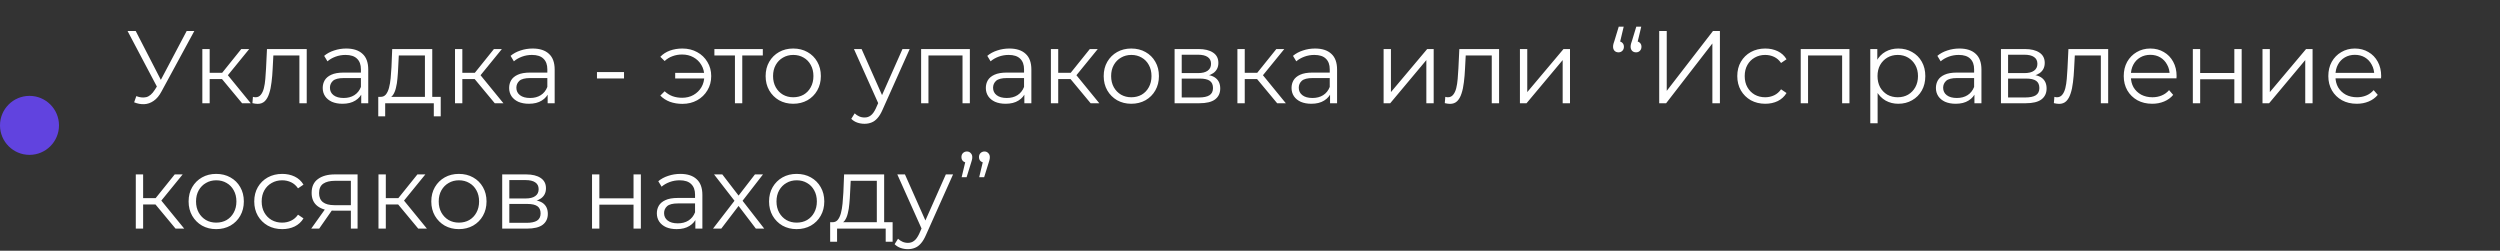 <svg width="339" height="34" viewBox="0 0 339 34" fill="none" xmlns="http://www.w3.org/2000/svg">
<rect x="0" y="0" width="339" height="34" fill="#333333" stroke="none"/>
<circle cx="4" cy="17" r="4" fill="#6143DF"/>
<path d="M18.484 13.034C18.96 13.221 19.408 13.267 19.828 13.174C20.248 13.071 20.635 12.74 20.99 12.18L21.466 11.424L21.564 11.298L25.316 4.2H26.352L21.9 12.404C21.601 12.973 21.247 13.398 20.836 13.678C20.435 13.958 20.005 14.107 19.548 14.126C19.1 14.145 18.647 14.061 18.19 13.874L18.484 13.034ZM21.536 12.236L17.294 4.2H18.4L22.096 11.382L21.536 12.236ZM32.827 14L29.803 10.36L30.629 9.87L34.003 14H32.827ZM27.437 14V6.65H28.431V14H27.437ZM28.123 10.724V9.87H30.489V10.724H28.123ZM30.713 10.43L29.789 10.29L32.715 6.65H33.793L30.713 10.43ZM34.228 13.986L34.298 13.132C34.364 13.141 34.424 13.155 34.48 13.174C34.545 13.183 34.602 13.188 34.648 13.188C34.947 13.188 35.185 13.076 35.362 12.852C35.549 12.628 35.689 12.329 35.782 11.956C35.876 11.583 35.941 11.163 35.978 10.696C36.016 10.22 36.048 9.744 36.076 9.268L36.202 6.65H41.592V14H40.598V7.224L40.85 7.518H36.846L37.084 7.21L36.972 9.338C36.944 9.973 36.893 10.579 36.818 11.158C36.753 11.737 36.645 12.245 36.496 12.684C36.356 13.123 36.16 13.468 35.908 13.72C35.656 13.963 35.334 14.084 34.942 14.084C34.83 14.084 34.714 14.075 34.592 14.056C34.48 14.037 34.359 14.014 34.228 13.986ZM48.982 14V12.376L48.94 12.11V9.394C48.94 8.769 48.763 8.288 48.408 7.952C48.063 7.616 47.545 7.448 46.854 7.448C46.378 7.448 45.925 7.527 45.496 7.686C45.067 7.845 44.703 8.055 44.404 8.316L43.956 7.574C44.329 7.257 44.777 7.014 45.3 6.846C45.823 6.669 46.373 6.58 46.952 6.58C47.904 6.58 48.637 6.818 49.15 7.294C49.673 7.761 49.934 8.475 49.934 9.436V14H48.982ZM46.448 14.07C45.897 14.07 45.417 13.981 45.006 13.804C44.605 13.617 44.297 13.365 44.082 13.048C43.867 12.721 43.76 12.348 43.76 11.928C43.76 11.545 43.849 11.2 44.026 10.892C44.213 10.575 44.511 10.323 44.922 10.136C45.342 9.94 45.902 9.842 46.602 9.842H49.136V10.584H46.63C45.921 10.584 45.426 10.71 45.146 10.962C44.875 11.214 44.74 11.527 44.74 11.9C44.74 12.32 44.903 12.656 45.23 12.908C45.557 13.16 46.014 13.286 46.602 13.286C47.162 13.286 47.643 13.16 48.044 12.908C48.455 12.647 48.753 12.273 48.94 11.788L49.164 12.474C48.977 12.959 48.651 13.347 48.184 13.636C47.727 13.925 47.148 14.07 46.448 14.07ZM57.62 13.524V7.518H54.078L53.994 9.156C53.975 9.651 53.943 10.136 53.896 10.612C53.859 11.088 53.789 11.527 53.686 11.928C53.593 12.32 53.457 12.642 53.28 12.894C53.103 13.137 52.874 13.277 52.594 13.314L51.6 13.132C51.889 13.141 52.127 13.039 52.314 12.824C52.501 12.6 52.645 12.297 52.748 11.914C52.851 11.531 52.925 11.097 52.972 10.612C53.019 10.117 53.056 9.613 53.084 9.1L53.182 6.65H58.614V13.524H57.62ZM51.292 15.778V13.132H59.762V15.778H58.824V14H52.23V15.778H51.292ZM67.089 14L64.065 10.36L64.891 9.87L68.265 14H67.089ZM61.699 14V6.65H62.693V14H61.699ZM62.385 10.724V9.87H64.751V10.724H62.385ZM64.975 10.43L64.051 10.29L66.977 6.65H68.055L64.975 10.43ZM74.261 14V12.376L74.219 12.11V9.394C74.219 8.769 74.042 8.288 73.687 7.952C73.342 7.616 72.824 7.448 72.133 7.448C71.657 7.448 71.204 7.527 70.775 7.686C70.346 7.845 69.982 8.055 69.683 8.316L69.235 7.574C69.609 7.257 70.056 7.014 70.579 6.846C71.102 6.669 71.653 6.58 72.231 6.58C73.183 6.58 73.916 6.818 74.429 7.294C74.952 7.761 75.213 8.475 75.213 9.436V14H74.261ZM71.727 14.07C71.177 14.07 70.696 13.981 70.285 13.804C69.884 13.617 69.576 13.365 69.361 13.048C69.147 12.721 69.039 12.348 69.039 11.928C69.039 11.545 69.128 11.2 69.305 10.892C69.492 10.575 69.79 10.323 70.201 10.136C70.621 9.94 71.181 9.842 71.881 9.842H74.415V10.584H71.909C71.2 10.584 70.705 10.71 70.425 10.962C70.154 11.214 70.019 11.527 70.019 11.9C70.019 12.32 70.183 12.656 70.509 12.908C70.836 13.16 71.293 13.286 71.881 13.286C72.441 13.286 72.922 13.16 73.323 12.908C73.734 12.647 74.032 12.273 74.219 11.788L74.443 12.474C74.257 12.959 73.93 13.347 73.463 13.636C73.006 13.925 72.427 14.07 71.727 14.07ZM80.949 10.64V9.772H84.617V10.64H80.949ZM91.555 10.64V9.884H95.825V10.64H91.555ZM92.535 6.58C93.282 6.58 93.949 6.743 94.537 7.07C95.125 7.387 95.587 7.831 95.923 8.4C96.269 8.96 96.441 9.599 96.441 10.318C96.441 11.037 96.269 11.681 95.923 12.25C95.587 12.819 95.125 13.267 94.537 13.594C93.949 13.921 93.282 14.084 92.535 14.084C91.928 14.084 91.364 13.991 90.841 13.804C90.328 13.608 89.894 13.328 89.539 12.964L90.127 12.376C90.445 12.675 90.804 12.899 91.205 13.048C91.606 13.188 92.036 13.258 92.493 13.258C93.072 13.258 93.585 13.132 94.033 12.88C94.49 12.619 94.85 12.269 95.111 11.83C95.373 11.382 95.503 10.878 95.503 10.318C95.503 9.758 95.373 9.259 95.111 8.82C94.85 8.372 94.49 8.022 94.033 7.77C93.585 7.518 93.072 7.392 92.493 7.392C92.036 7.392 91.606 7.467 91.205 7.616C90.804 7.756 90.445 7.975 90.127 8.274L89.539 7.7C89.894 7.327 90.328 7.047 90.841 6.86C91.364 6.673 91.928 6.58 92.535 6.58ZM99.658 14V7.252L99.91 7.518H96.872V6.65H103.438V7.518H100.4L100.652 7.252V14H99.658ZM107.557 14.07C106.848 14.07 106.208 13.911 105.639 13.594C105.079 13.267 104.636 12.824 104.309 12.264C103.982 11.695 103.819 11.046 103.819 10.318C103.819 9.581 103.982 8.932 104.309 8.372C104.636 7.812 105.079 7.373 105.639 7.056C106.199 6.739 106.838 6.58 107.557 6.58C108.285 6.58 108.929 6.739 109.489 7.056C110.058 7.373 110.502 7.812 110.819 8.372C111.146 8.932 111.309 9.581 111.309 10.318C111.309 11.046 111.146 11.695 110.819 12.264C110.502 12.824 110.058 13.267 109.489 13.594C108.92 13.911 108.276 14.07 107.557 14.07ZM107.557 13.188C108.089 13.188 108.56 13.071 108.971 12.838C109.382 12.595 109.704 12.259 109.937 11.83C110.18 11.391 110.301 10.887 110.301 10.318C110.301 9.739 110.18 9.235 109.937 8.806C109.704 8.377 109.382 8.045 108.971 7.812C108.56 7.569 108.094 7.448 107.571 7.448C107.048 7.448 106.582 7.569 106.171 7.812C105.76 8.045 105.434 8.377 105.191 8.806C104.948 9.235 104.827 9.739 104.827 10.318C104.827 10.887 104.948 11.391 105.191 11.83C105.434 12.259 105.76 12.595 106.171 12.838C106.582 13.071 107.044 13.188 107.557 13.188ZM117.224 16.786C116.878 16.786 116.547 16.73 116.23 16.618C115.922 16.506 115.656 16.338 115.432 16.114L115.894 15.372C116.08 15.549 116.281 15.685 116.496 15.778C116.72 15.881 116.967 15.932 117.238 15.932C117.564 15.932 117.844 15.839 118.078 15.652C118.32 15.475 118.549 15.157 118.764 14.7L119.24 13.622L119.352 13.468L122.376 6.65H123.356L119.674 14.882C119.468 15.358 119.24 15.736 118.988 16.016C118.745 16.296 118.479 16.492 118.19 16.604C117.9 16.725 117.578 16.786 117.224 16.786ZM119.184 14.21L115.796 6.65H116.832L119.828 13.398L119.184 14.21ZM124.904 14V6.65H131.512V14H130.518V7.252L130.77 7.518H125.646L125.898 7.252V14H124.904ZM138.902 14V12.376L138.86 12.11V9.394C138.86 8.769 138.682 8.288 138.328 7.952C137.982 7.616 137.464 7.448 136.774 7.448C136.298 7.448 135.845 7.527 135.416 7.686C134.986 7.845 134.622 8.055 134.324 8.316L133.876 7.574C134.249 7.257 134.697 7.014 135.22 6.846C135.742 6.669 136.293 6.58 136.872 6.58C137.824 6.58 138.556 6.818 139.07 7.294C139.592 7.761 139.854 8.475 139.854 9.436V14H138.902ZM136.368 14.07C135.817 14.07 135.336 13.981 134.926 13.804C134.524 13.617 134.216 13.365 134.002 13.048C133.787 12.721 133.68 12.348 133.68 11.928C133.68 11.545 133.768 11.2 133.946 10.892C134.132 10.575 134.431 10.323 134.842 10.136C135.262 9.94 135.822 9.842 136.522 9.842H139.056V10.584H136.55C135.84 10.584 135.346 10.71 135.066 10.962C134.795 11.214 134.66 11.527 134.66 11.9C134.66 12.32 134.823 12.656 135.15 12.908C135.476 13.16 135.934 13.286 136.522 13.286C137.082 13.286 137.562 13.16 137.964 12.908C138.374 12.647 138.673 12.273 138.86 11.788L139.084 12.474C138.897 12.959 138.57 13.347 138.104 13.636C137.646 13.925 137.068 14.07 136.368 14.07ZM147.89 14L144.866 10.36L145.692 9.87L149.066 14H147.89ZM142.5 14V6.65H143.494V14H142.5ZM143.186 10.724V9.87H145.552V10.724H143.186ZM145.776 10.43L144.852 10.29L147.778 6.65H148.856L145.776 10.43ZM153.399 14.07C152.69 14.07 152.05 13.911 151.481 13.594C150.921 13.267 150.478 12.824 150.151 12.264C149.824 11.695 149.661 11.046 149.661 10.318C149.661 9.581 149.824 8.932 150.151 8.372C150.478 7.812 150.921 7.373 151.481 7.056C152.041 6.739 152.68 6.58 153.399 6.58C154.127 6.58 154.771 6.739 155.331 7.056C155.9 7.373 156.344 7.812 156.661 8.372C156.988 8.932 157.151 9.581 157.151 10.318C157.151 11.046 156.988 11.695 156.661 12.264C156.344 12.824 155.9 13.267 155.331 13.594C154.762 13.911 154.118 14.07 153.399 14.07ZM153.399 13.188C153.931 13.188 154.402 13.071 154.813 12.838C155.224 12.595 155.546 12.259 155.779 11.83C156.022 11.391 156.143 10.887 156.143 10.318C156.143 9.739 156.022 9.235 155.779 8.806C155.546 8.377 155.224 8.045 154.813 7.812C154.402 7.569 153.936 7.448 153.413 7.448C152.89 7.448 152.424 7.569 152.013 7.812C151.602 8.045 151.276 8.377 151.033 8.806C150.79 9.235 150.669 9.739 150.669 10.318C150.669 10.887 150.79 11.391 151.033 11.83C151.276 12.259 151.602 12.595 152.013 12.838C152.424 13.071 152.886 13.188 153.399 13.188ZM159.275 14V6.65H162.523C163.354 6.65 164.007 6.809 164.483 7.126C164.969 7.443 165.211 7.91 165.211 8.526C165.211 9.123 164.983 9.585 164.525 9.912C164.068 10.229 163.466 10.388 162.719 10.388L162.915 10.094C163.793 10.094 164.437 10.257 164.847 10.584C165.258 10.911 165.463 11.382 165.463 11.998C165.463 12.633 165.23 13.127 164.763 13.482C164.306 13.827 163.592 14 162.621 14H159.275ZM160.241 13.216H162.579C163.205 13.216 163.676 13.118 163.993 12.922C164.32 12.717 164.483 12.39 164.483 11.942C164.483 11.494 164.339 11.167 164.049 10.962C163.76 10.757 163.303 10.654 162.677 10.654H160.241V13.216ZM160.241 9.912H162.453C163.023 9.912 163.457 9.805 163.755 9.59C164.063 9.375 164.217 9.063 164.217 8.652C164.217 8.241 164.063 7.933 163.755 7.728C163.457 7.523 163.023 7.42 162.453 7.42H160.241V9.912ZM173.183 14L170.159 10.36L170.985 9.87L174.359 14H173.183ZM167.793 14V6.65H168.787V14H167.793ZM168.479 10.724V9.87H170.845V10.724H168.479ZM171.069 10.43L170.145 10.29L173.071 6.65H174.149L171.069 10.43ZM180.355 14V12.376L180.313 12.11V9.394C180.313 8.769 180.136 8.288 179.781 7.952C179.436 7.616 178.918 7.448 178.227 7.448C177.751 7.448 177.298 7.527 176.869 7.686C176.44 7.845 176.076 8.055 175.777 8.316L175.329 7.574C175.702 7.257 176.15 7.014 176.673 6.846C177.196 6.669 177.746 6.58 178.325 6.58C179.277 6.58 180.01 6.818 180.523 7.294C181.046 7.761 181.307 8.475 181.307 9.436V14H180.355ZM177.821 14.07C177.27 14.07 176.79 13.981 176.379 13.804C175.978 13.617 175.67 13.365 175.455 13.048C175.24 12.721 175.133 12.348 175.133 11.928C175.133 11.545 175.222 11.2 175.399 10.892C175.586 10.575 175.884 10.323 176.295 10.136C176.715 9.94 177.275 9.842 177.975 9.842H180.509V10.584H178.003C177.294 10.584 176.799 10.71 176.519 10.962C176.248 11.214 176.113 11.527 176.113 11.9C176.113 12.32 176.276 12.656 176.603 12.908C176.93 13.16 177.387 13.286 177.975 13.286C178.535 13.286 179.016 13.16 179.417 12.908C179.828 12.647 180.126 12.273 180.313 11.788L180.537 12.474C180.35 12.959 180.024 13.347 179.557 13.636C179.1 13.925 178.521 14.07 177.821 14.07ZM187.617 14V6.65H188.611V12.488L193.525 6.65H194.407V14H193.413V8.148L188.513 14H187.617ZM195.912 13.986L195.982 13.132C196.047 13.141 196.108 13.155 196.164 13.174C196.229 13.183 196.285 13.188 196.332 13.188C196.63 13.188 196.868 13.076 197.046 12.852C197.232 12.628 197.372 12.329 197.466 11.956C197.559 11.583 197.624 11.163 197.662 10.696C197.699 10.22 197.732 9.744 197.76 9.268L197.886 6.65H203.276V14H202.282V7.224L202.534 7.518H198.53L198.768 7.21L198.656 9.338C198.628 9.973 198.576 10.579 198.502 11.158C198.436 11.737 198.329 12.245 198.18 12.684C198.04 13.123 197.844 13.468 197.592 13.72C197.34 13.963 197.018 14.084 196.626 14.084C196.514 14.084 196.397 14.075 196.276 14.056C196.164 14.037 196.042 14.014 195.912 13.986ZM206.102 14V6.65H207.096V12.488L212.01 6.65H212.892V14H211.898V8.148L206.998 14H206.102ZM220.174 3.612L219.558 6.202L219.446 5.6C219.67 5.6 219.852 5.67 219.992 5.81C220.132 5.941 220.202 6.118 220.202 6.342C220.202 6.566 220.132 6.748 219.992 6.888C219.852 7.028 219.68 7.098 219.474 7.098C219.25 7.098 219.068 7.028 218.928 6.888C218.798 6.739 218.732 6.557 218.732 6.342C218.732 6.258 218.737 6.183 218.746 6.118C218.756 6.053 218.774 5.973 218.802 5.88C218.83 5.787 218.868 5.675 218.914 5.544L219.502 3.612H220.174ZM222.554 3.612L221.938 6.202L221.826 5.6C222.05 5.6 222.232 5.67 222.372 5.81C222.512 5.941 222.582 6.118 222.582 6.342C222.582 6.566 222.512 6.748 222.372 6.888C222.232 7.028 222.06 7.098 221.854 7.098C221.63 7.098 221.448 7.028 221.308 6.888C221.178 6.739 221.112 6.557 221.112 6.342C221.112 6.258 221.117 6.183 221.126 6.118C221.136 6.053 221.154 5.973 221.182 5.88C221.21 5.787 221.248 5.675 221.294 5.544L221.882 3.612H222.554ZM224.988 14V4.2H226.01V12.32L232.282 4.2H233.22V14H232.198V5.894L225.926 14H224.988ZM239.369 14.07C238.641 14.07 237.988 13.911 237.409 13.594C236.84 13.267 236.392 12.824 236.065 12.264C235.738 11.695 235.575 11.046 235.575 10.318C235.575 9.581 235.738 8.932 236.065 8.372C236.392 7.812 236.84 7.373 237.409 7.056C237.988 6.739 238.641 6.58 239.369 6.58C239.994 6.58 240.559 6.701 241.063 6.944C241.567 7.187 241.964 7.551 242.253 8.036L241.511 8.54C241.259 8.167 240.946 7.891 240.573 7.714C240.2 7.537 239.794 7.448 239.355 7.448C238.832 7.448 238.361 7.569 237.941 7.812C237.521 8.045 237.19 8.377 236.947 8.806C236.704 9.235 236.583 9.739 236.583 10.318C236.583 10.897 236.704 11.401 236.947 11.83C237.19 12.259 237.521 12.595 237.941 12.838C238.361 13.071 238.832 13.188 239.355 13.188C239.794 13.188 240.2 13.099 240.573 12.922C240.946 12.745 241.259 12.474 241.511 12.11L242.253 12.614C241.964 13.09 241.567 13.454 241.063 13.706C240.559 13.949 239.994 14.07 239.369 14.07ZM244.178 14V6.65H250.786V14H249.792V7.252L250.044 7.518H244.92L245.172 7.252V14H244.178ZM257.405 14.07C256.771 14.07 256.197 13.925 255.683 13.636C255.17 13.337 254.759 12.913 254.451 12.362C254.153 11.802 254.003 11.121 254.003 10.318C254.003 9.515 254.153 8.839 254.451 8.288C254.75 7.728 255.156 7.303 255.669 7.014C256.183 6.725 256.761 6.58 257.405 6.58C258.105 6.58 258.731 6.739 259.281 7.056C259.841 7.364 260.28 7.803 260.597 8.372C260.915 8.932 261.073 9.581 261.073 10.318C261.073 11.065 260.915 11.718 260.597 12.278C260.28 12.838 259.841 13.277 259.281 13.594C258.731 13.911 258.105 14.07 257.405 14.07ZM253.611 16.716V6.65H254.563V8.862L254.465 10.332L254.605 11.816V16.716H253.611ZM257.335 13.188C257.858 13.188 258.325 13.071 258.735 12.838C259.146 12.595 259.473 12.259 259.715 11.83C259.958 11.391 260.079 10.887 260.079 10.318C260.079 9.749 259.958 9.249 259.715 8.82C259.473 8.391 259.146 8.055 258.735 7.812C258.325 7.569 257.858 7.448 257.335 7.448C256.813 7.448 256.341 7.569 255.921 7.812C255.511 8.055 255.184 8.391 254.941 8.82C254.708 9.249 254.591 9.749 254.591 10.318C254.591 10.887 254.708 11.391 254.941 11.83C255.184 12.259 255.511 12.595 255.921 12.838C256.341 13.071 256.813 13.188 257.335 13.188ZM267.732 14V12.376L267.69 12.11V9.394C267.69 8.769 267.513 8.288 267.158 7.952C266.813 7.616 266.295 7.448 265.604 7.448C265.128 7.448 264.675 7.527 264.246 7.686C263.817 7.845 263.453 8.055 263.154 8.316L262.706 7.574C263.079 7.257 263.527 7.014 264.05 6.846C264.573 6.669 265.123 6.58 265.702 6.58C266.654 6.58 267.387 6.818 267.9 7.294C268.423 7.761 268.684 8.475 268.684 9.436V14H267.732ZM265.198 14.07C264.647 14.07 264.167 13.981 263.756 13.804C263.355 13.617 263.047 13.365 262.832 13.048C262.617 12.721 262.51 12.348 262.51 11.928C262.51 11.545 262.599 11.2 262.776 10.892C262.963 10.575 263.261 10.323 263.672 10.136C264.092 9.94 264.652 9.842 265.352 9.842H267.886V10.584H265.38C264.671 10.584 264.176 10.71 263.896 10.962C263.625 11.214 263.49 11.527 263.49 11.9C263.49 12.32 263.653 12.656 263.98 12.908C264.307 13.16 264.764 13.286 265.352 13.286C265.912 13.286 266.393 13.16 266.794 12.908C267.205 12.647 267.503 12.273 267.69 11.788L267.914 12.474C267.727 12.959 267.401 13.347 266.934 13.636C266.477 13.925 265.898 14.07 265.198 14.07ZM271.33 14V6.65H274.578C275.409 6.65 276.062 6.809 276.538 7.126C277.023 7.443 277.266 7.91 277.266 8.526C277.266 9.123 277.037 9.585 276.58 9.912C276.123 10.229 275.521 10.388 274.774 10.388L274.97 10.094C275.847 10.094 276.491 10.257 276.902 10.584C277.313 10.911 277.518 11.382 277.518 11.998C277.518 12.633 277.285 13.127 276.818 13.482C276.361 13.827 275.647 14 274.676 14H271.33ZM272.296 13.216H274.634C275.259 13.216 275.731 13.118 276.048 12.922C276.375 12.717 276.538 12.39 276.538 11.942C276.538 11.494 276.393 11.167 276.104 10.962C275.815 10.757 275.357 10.654 274.732 10.654H272.296V13.216ZM272.296 9.912H274.508C275.077 9.912 275.511 9.805 275.81 9.59C276.118 9.375 276.272 9.063 276.272 8.652C276.272 8.241 276.118 7.933 275.81 7.728C275.511 7.523 275.077 7.42 274.508 7.42H272.296V9.912ZM278.504 13.986L278.574 13.132C278.639 13.141 278.7 13.155 278.756 13.174C278.821 13.183 278.877 13.188 278.924 13.188C279.222 13.188 279.46 13.076 279.638 12.852C279.824 12.628 279.964 12.329 280.058 11.956C280.151 11.583 280.216 11.163 280.254 10.696C280.291 10.22 280.324 9.744 280.352 9.268L280.478 6.65H285.868V14H284.874V7.224L285.126 7.518H281.122L281.36 7.21L281.248 9.338C281.22 9.973 281.168 10.579 281.094 11.158C281.028 11.737 280.921 12.245 280.772 12.684C280.632 13.123 280.436 13.468 280.184 13.72C279.932 13.963 279.61 14.084 279.218 14.084C279.106 14.084 278.989 14.075 278.868 14.056C278.756 14.037 278.634 14.014 278.504 13.986ZM291.843 14.07C291.078 14.07 290.406 13.911 289.827 13.594C289.249 13.267 288.796 12.824 288.469 12.264C288.143 11.695 287.979 11.046 287.979 10.318C287.979 9.59 288.133 8.946 288.441 8.386C288.759 7.826 289.188 7.387 289.729 7.07C290.28 6.743 290.896 6.58 291.577 6.58C292.268 6.58 292.879 6.739 293.411 7.056C293.953 7.364 294.377 7.803 294.685 8.372C294.993 8.932 295.147 9.581 295.147 10.318C295.147 10.365 295.143 10.416 295.133 10.472C295.133 10.519 295.133 10.57 295.133 10.626H288.735V9.884H294.601L294.209 10.178C294.209 9.646 294.093 9.175 293.859 8.764C293.635 8.344 293.327 8.017 292.935 7.784C292.543 7.551 292.091 7.434 291.577 7.434C291.073 7.434 290.621 7.551 290.219 7.784C289.818 8.017 289.505 8.344 289.281 8.764C289.057 9.184 288.945 9.665 288.945 10.206V10.36C288.945 10.92 289.067 11.415 289.309 11.844C289.561 12.264 289.907 12.595 290.345 12.838C290.793 13.071 291.302 13.188 291.871 13.188C292.319 13.188 292.735 13.109 293.117 12.95C293.509 12.791 293.845 12.549 294.125 12.222L294.685 12.866C294.359 13.258 293.948 13.557 293.453 13.762C292.968 13.967 292.431 14.07 291.843 14.07ZM297.348 14V6.65H298.342V9.898H302.976V6.65H303.97V14H302.976V10.752H298.342V14H297.348ZM306.795 14V6.65H307.789V12.488L312.703 6.65H313.585V14H312.591V8.148L307.691 14H306.795ZM319.584 14.07C318.818 14.07 318.146 13.911 317.568 13.594C316.989 13.267 316.536 12.824 316.21 12.264C315.883 11.695 315.72 11.046 315.72 10.318C315.72 9.59 315.874 8.946 316.182 8.386C316.499 7.826 316.928 7.387 317.47 7.07C318.02 6.743 318.636 6.58 319.318 6.58C320.008 6.58 320.62 6.739 321.152 7.056C321.693 7.364 322.118 7.803 322.426 8.372C322.734 8.932 322.888 9.581 322.888 10.318C322.888 10.365 322.883 10.416 322.874 10.472C322.874 10.519 322.874 10.57 322.874 10.626H316.476V9.884H322.342L321.95 10.178C321.95 9.646 321.833 9.175 321.6 8.764C321.376 8.344 321.068 8.017 320.676 7.784C320.284 7.551 319.831 7.434 319.318 7.434C318.814 7.434 318.361 7.551 317.96 7.784C317.558 8.017 317.246 8.344 317.022 8.764C316.798 9.184 316.686 9.665 316.686 10.206V10.36C316.686 10.92 316.807 11.415 317.05 11.844C317.302 12.264 317.647 12.595 318.086 12.838C318.534 13.071 319.042 13.188 319.612 13.188C320.06 13.188 320.475 13.109 320.858 12.95C321.25 12.791 321.586 12.549 321.866 12.222L322.426 12.866C322.099 13.258 321.688 13.557 321.194 13.762C320.708 13.967 320.172 14.07 319.584 14.07ZM23.804 31L20.78 27.36L21.606 26.87L24.98 31H23.804ZM18.414 31V23.65H19.408V31H18.414ZM19.1 27.724V26.87H21.466V27.724H19.1ZM21.69 27.43L20.766 27.29L23.692 23.65H24.77L21.69 27.43ZM29.313 31.07C28.604 31.07 27.964 30.911 27.395 30.594C26.835 30.267 26.392 29.824 26.065 29.264C25.738 28.695 25.575 28.046 25.575 27.318C25.575 26.581 25.738 25.932 26.065 25.372C26.392 24.812 26.835 24.373 27.395 24.056C27.955 23.739 28.594 23.58 29.313 23.58C30.041 23.58 30.685 23.739 31.245 24.056C31.814 24.373 32.258 24.812 32.575 25.372C32.902 25.932 33.065 26.581 33.065 27.318C33.065 28.046 32.902 28.695 32.575 29.264C32.258 29.824 31.814 30.267 31.245 30.594C30.676 30.911 30.032 31.07 29.313 31.07ZM29.313 30.188C29.845 30.188 30.316 30.071 30.727 29.838C31.138 29.595 31.46 29.259 31.693 28.83C31.936 28.391 32.057 27.887 32.057 27.318C32.057 26.739 31.936 26.235 31.693 25.806C31.46 25.377 31.138 25.045 30.727 24.812C30.316 24.569 29.85 24.448 29.327 24.448C28.804 24.448 28.338 24.569 27.927 24.812C27.516 25.045 27.19 25.377 26.947 25.806C26.704 26.235 26.583 26.739 26.583 27.318C26.583 27.887 26.704 28.391 26.947 28.83C27.19 29.259 27.516 29.595 27.927 29.838C28.338 30.071 28.8 30.188 29.313 30.188ZM38.269 31.07C37.541 31.07 36.888 30.911 36.309 30.594C35.74 30.267 35.292 29.824 34.965 29.264C34.639 28.695 34.475 28.046 34.475 27.318C34.475 26.581 34.639 25.932 34.965 25.372C35.292 24.812 35.74 24.373 36.309 24.056C36.888 23.739 37.541 23.58 38.269 23.58C38.895 23.58 39.459 23.701 39.963 23.944C40.467 24.187 40.864 24.551 41.153 25.036L40.411 25.54C40.159 25.167 39.847 24.891 39.473 24.714C39.1 24.537 38.694 24.448 38.255 24.448C37.733 24.448 37.261 24.569 36.841 24.812C36.421 25.045 36.09 25.377 35.847 25.806C35.605 26.235 35.483 26.739 35.483 27.318C35.483 27.897 35.605 28.401 35.847 28.83C36.09 29.259 36.421 29.595 36.841 29.838C37.261 30.071 37.733 30.188 38.255 30.188C38.694 30.188 39.1 30.099 39.473 29.922C39.847 29.745 40.159 29.474 40.411 29.11L41.153 29.614C40.864 30.09 40.467 30.454 39.963 30.706C39.459 30.949 38.895 31.07 38.269 31.07ZM47.578 31V28.354L47.76 28.564H45.268C44.325 28.564 43.588 28.359 43.056 27.948C42.524 27.537 42.258 26.94 42.258 26.156C42.258 25.316 42.543 24.691 43.112 24.28C43.681 23.86 44.442 23.65 45.394 23.65H48.488V31H47.578ZM42.202 31L44.218 28.172H45.254L43.28 31H42.202ZM47.578 28.06V24.224L47.76 24.518H45.422C44.741 24.518 44.209 24.649 43.826 24.91C43.453 25.171 43.266 25.596 43.266 26.184C43.266 27.276 43.961 27.822 45.352 27.822H47.76L47.578 28.06ZM56.712 31L53.688 27.36L54.514 26.87L57.888 31H56.712ZM51.322 31V23.65H52.316V31H51.322ZM52.008 27.724V26.87H54.374V27.724H52.008ZM54.598 27.43L53.674 27.29L56.6 23.65H57.678L54.598 27.43ZM62.221 31.07C61.512 31.07 60.873 30.911 60.303 30.594C59.743 30.267 59.3 29.824 58.973 29.264C58.647 28.695 58.483 28.046 58.483 27.318C58.483 26.581 58.647 25.932 58.973 25.372C59.3 24.812 59.743 24.373 60.303 24.056C60.863 23.739 61.502 23.58 62.221 23.58C62.949 23.58 63.593 23.739 64.153 24.056C64.722 24.373 65.166 24.812 65.483 25.372C65.81 25.932 65.973 26.581 65.973 27.318C65.973 28.046 65.81 28.695 65.483 29.264C65.166 29.824 64.722 30.267 64.153 30.594C63.584 30.911 62.94 31.07 62.221 31.07ZM62.221 30.188C62.753 30.188 63.224 30.071 63.635 29.838C64.046 29.595 64.368 29.259 64.601 28.83C64.844 28.391 64.965 27.887 64.965 27.318C64.965 26.739 64.844 26.235 64.601 25.806C64.368 25.377 64.046 25.045 63.635 24.812C63.224 24.569 62.758 24.448 62.235 24.448C61.712 24.448 61.246 24.569 60.835 24.812C60.425 25.045 60.098 25.377 59.855 25.806C59.612 26.235 59.491 26.739 59.491 27.318C59.491 27.887 59.612 28.391 59.855 28.83C60.098 29.259 60.425 29.595 60.835 29.838C61.246 30.071 61.708 30.188 62.221 30.188ZM68.098 31V23.65H71.346C72.176 23.65 72.83 23.809 73.306 24.126C73.791 24.443 74.034 24.91 74.034 25.526C74.034 26.123 73.805 26.585 73.348 26.912C72.89 27.229 72.288 27.388 71.542 27.388L71.738 27.094C72.615 27.094 73.259 27.257 73.67 27.584C74.08 27.911 74.286 28.382 74.286 28.998C74.286 29.633 74.052 30.127 73.586 30.482C73.128 30.827 72.414 31 71.444 31H68.098ZM69.064 30.216H71.402C72.027 30.216 72.498 30.118 72.816 29.922C73.142 29.717 73.306 29.39 73.306 28.942C73.306 28.494 73.161 28.167 72.872 27.962C72.582 27.757 72.125 27.654 71.5 27.654H69.064V30.216ZM69.064 26.912H71.276C71.845 26.912 72.279 26.805 72.578 26.59C72.886 26.375 73.04 26.063 73.04 25.652C73.04 25.241 72.886 24.933 72.578 24.728C72.279 24.523 71.845 24.42 71.276 24.42H69.064V26.912ZM80.279 31V23.65H81.273V26.898H85.907V23.65H86.901V31H85.907V27.752H81.273V31H80.279ZM94.29 31V29.376L94.249 29.11V26.394C94.249 25.769 94.071 25.288 93.716 24.952C93.371 24.616 92.853 24.448 92.162 24.448C91.686 24.448 91.234 24.527 90.805 24.686C90.375 24.845 90.011 25.055 89.713 25.316L89.264 24.574C89.638 24.257 90.086 24.014 90.609 23.846C91.131 23.669 91.682 23.58 92.26 23.58C93.213 23.58 93.945 23.818 94.459 24.294C94.981 24.761 95.243 25.475 95.243 26.436V31H94.29ZM91.757 31.07C91.206 31.07 90.725 30.981 90.314 30.804C89.913 30.617 89.605 30.365 89.391 30.048C89.176 29.721 89.069 29.348 89.069 28.928C89.069 28.545 89.157 28.2 89.335 27.892C89.521 27.575 89.82 27.323 90.231 27.136C90.65 26.94 91.21 26.842 91.91 26.842H94.445V27.584H91.939C91.229 27.584 90.734 27.71 90.454 27.962C90.184 28.214 90.049 28.527 90.049 28.9C90.049 29.32 90.212 29.656 90.538 29.908C90.865 30.16 91.323 30.286 91.91 30.286C92.471 30.286 92.951 30.16 93.353 29.908C93.763 29.647 94.062 29.273 94.249 28.788L94.472 29.474C94.286 29.959 93.959 30.347 93.493 30.636C93.035 30.925 92.457 31.07 91.757 31.07ZM96.685 31L99.793 26.968L99.779 27.458L96.825 23.65H97.945L100.367 26.8L99.947 26.786L102.369 23.65H103.461L100.479 27.5L100.493 26.968L103.629 31H102.495L99.933 27.64L100.325 27.696L97.805 31H96.685ZM108.022 31.07C107.313 31.07 106.673 30.911 106.104 30.594C105.544 30.267 105.101 29.824 104.774 29.264C104.447 28.695 104.284 28.046 104.284 27.318C104.284 26.581 104.447 25.932 104.774 25.372C105.101 24.812 105.544 24.373 106.104 24.056C106.664 23.739 107.303 23.58 108.022 23.58C108.75 23.58 109.394 23.739 109.954 24.056C110.523 24.373 110.967 24.812 111.284 25.372C111.611 25.932 111.774 26.581 111.774 27.318C111.774 28.046 111.611 28.695 111.284 29.264C110.967 29.824 110.523 30.267 109.954 30.594C109.385 30.911 108.741 31.07 108.022 31.07ZM108.022 30.188C108.554 30.188 109.025 30.071 109.436 29.838C109.847 29.595 110.169 29.259 110.402 28.83C110.645 28.391 110.766 27.887 110.766 27.318C110.766 26.739 110.645 26.235 110.402 25.806C110.169 25.377 109.847 25.045 109.436 24.812C109.025 24.569 108.559 24.448 108.036 24.448C107.513 24.448 107.047 24.569 106.636 24.812C106.225 25.045 105.899 25.377 105.656 25.806C105.413 26.235 105.292 26.739 105.292 27.318C105.292 27.887 105.413 28.391 105.656 28.83C105.899 29.259 106.225 29.595 106.636 29.838C107.047 30.071 107.509 30.188 108.022 30.188ZM118.897 30.524V24.518H115.355L115.271 26.156C115.253 26.651 115.22 27.136 115.173 27.612C115.136 28.088 115.066 28.527 114.963 28.928C114.87 29.32 114.735 29.642 114.557 29.894C114.38 30.137 114.151 30.277 113.871 30.314L112.877 30.132C113.167 30.141 113.405 30.039 113.591 29.824C113.778 29.6 113.923 29.297 114.025 28.914C114.128 28.531 114.203 28.097 114.249 27.612C114.296 27.117 114.333 26.613 114.361 26.1L114.459 23.65H119.891V30.524H118.897ZM112.569 32.778V30.132H121.039V32.778H120.101V31H113.507V32.778H112.569ZM123.103 33.786C122.757 33.786 122.426 33.73 122.109 33.618C121.801 33.506 121.534 33.338 121.31 33.114L121.773 32.372C121.959 32.549 122.16 32.685 122.375 32.778C122.599 32.881 122.846 32.932 123.117 32.932C123.443 32.932 123.723 32.839 123.957 32.652C124.199 32.475 124.428 32.157 124.643 31.7L125.119 30.622L125.231 30.468L128.255 23.65H129.235L125.553 31.882C125.347 32.358 125.119 32.736 124.867 33.016C124.624 33.296 124.358 33.492 124.069 33.604C123.779 33.725 123.457 33.786 123.103 33.786ZM125.062 31.21L121.675 23.65H122.711L125.707 30.398L125.062 31.21ZM130.399 24.028L131.015 21.452L131.127 22.04C130.913 22.04 130.731 21.975 130.581 21.844C130.441 21.704 130.371 21.522 130.371 21.298C130.371 21.074 130.441 20.892 130.581 20.752C130.731 20.612 130.908 20.542 131.113 20.542C131.328 20.542 131.501 20.617 131.631 20.766C131.771 20.906 131.841 21.083 131.841 21.298C131.841 21.373 131.837 21.447 131.827 21.522C131.818 21.597 131.799 21.681 131.771 21.774C131.753 21.858 131.72 21.965 131.673 22.096L131.071 24.028H130.399ZM132.779 24.028L133.395 21.452L133.507 22.04C133.293 22.04 133.111 21.975 132.961 21.844C132.821 21.704 132.751 21.522 132.751 21.298C132.751 21.074 132.821 20.892 132.961 20.752C133.111 20.612 133.288 20.542 133.493 20.542C133.708 20.542 133.881 20.617 134.011 20.766C134.151 20.906 134.221 21.083 134.221 21.298C134.221 21.373 134.217 21.447 134.207 21.522C134.198 21.597 134.179 21.681 134.151 21.774C134.133 21.858 134.1 21.965 134.053 22.096L133.451 24.028H132.779Z" fill="white"/>
</svg>
